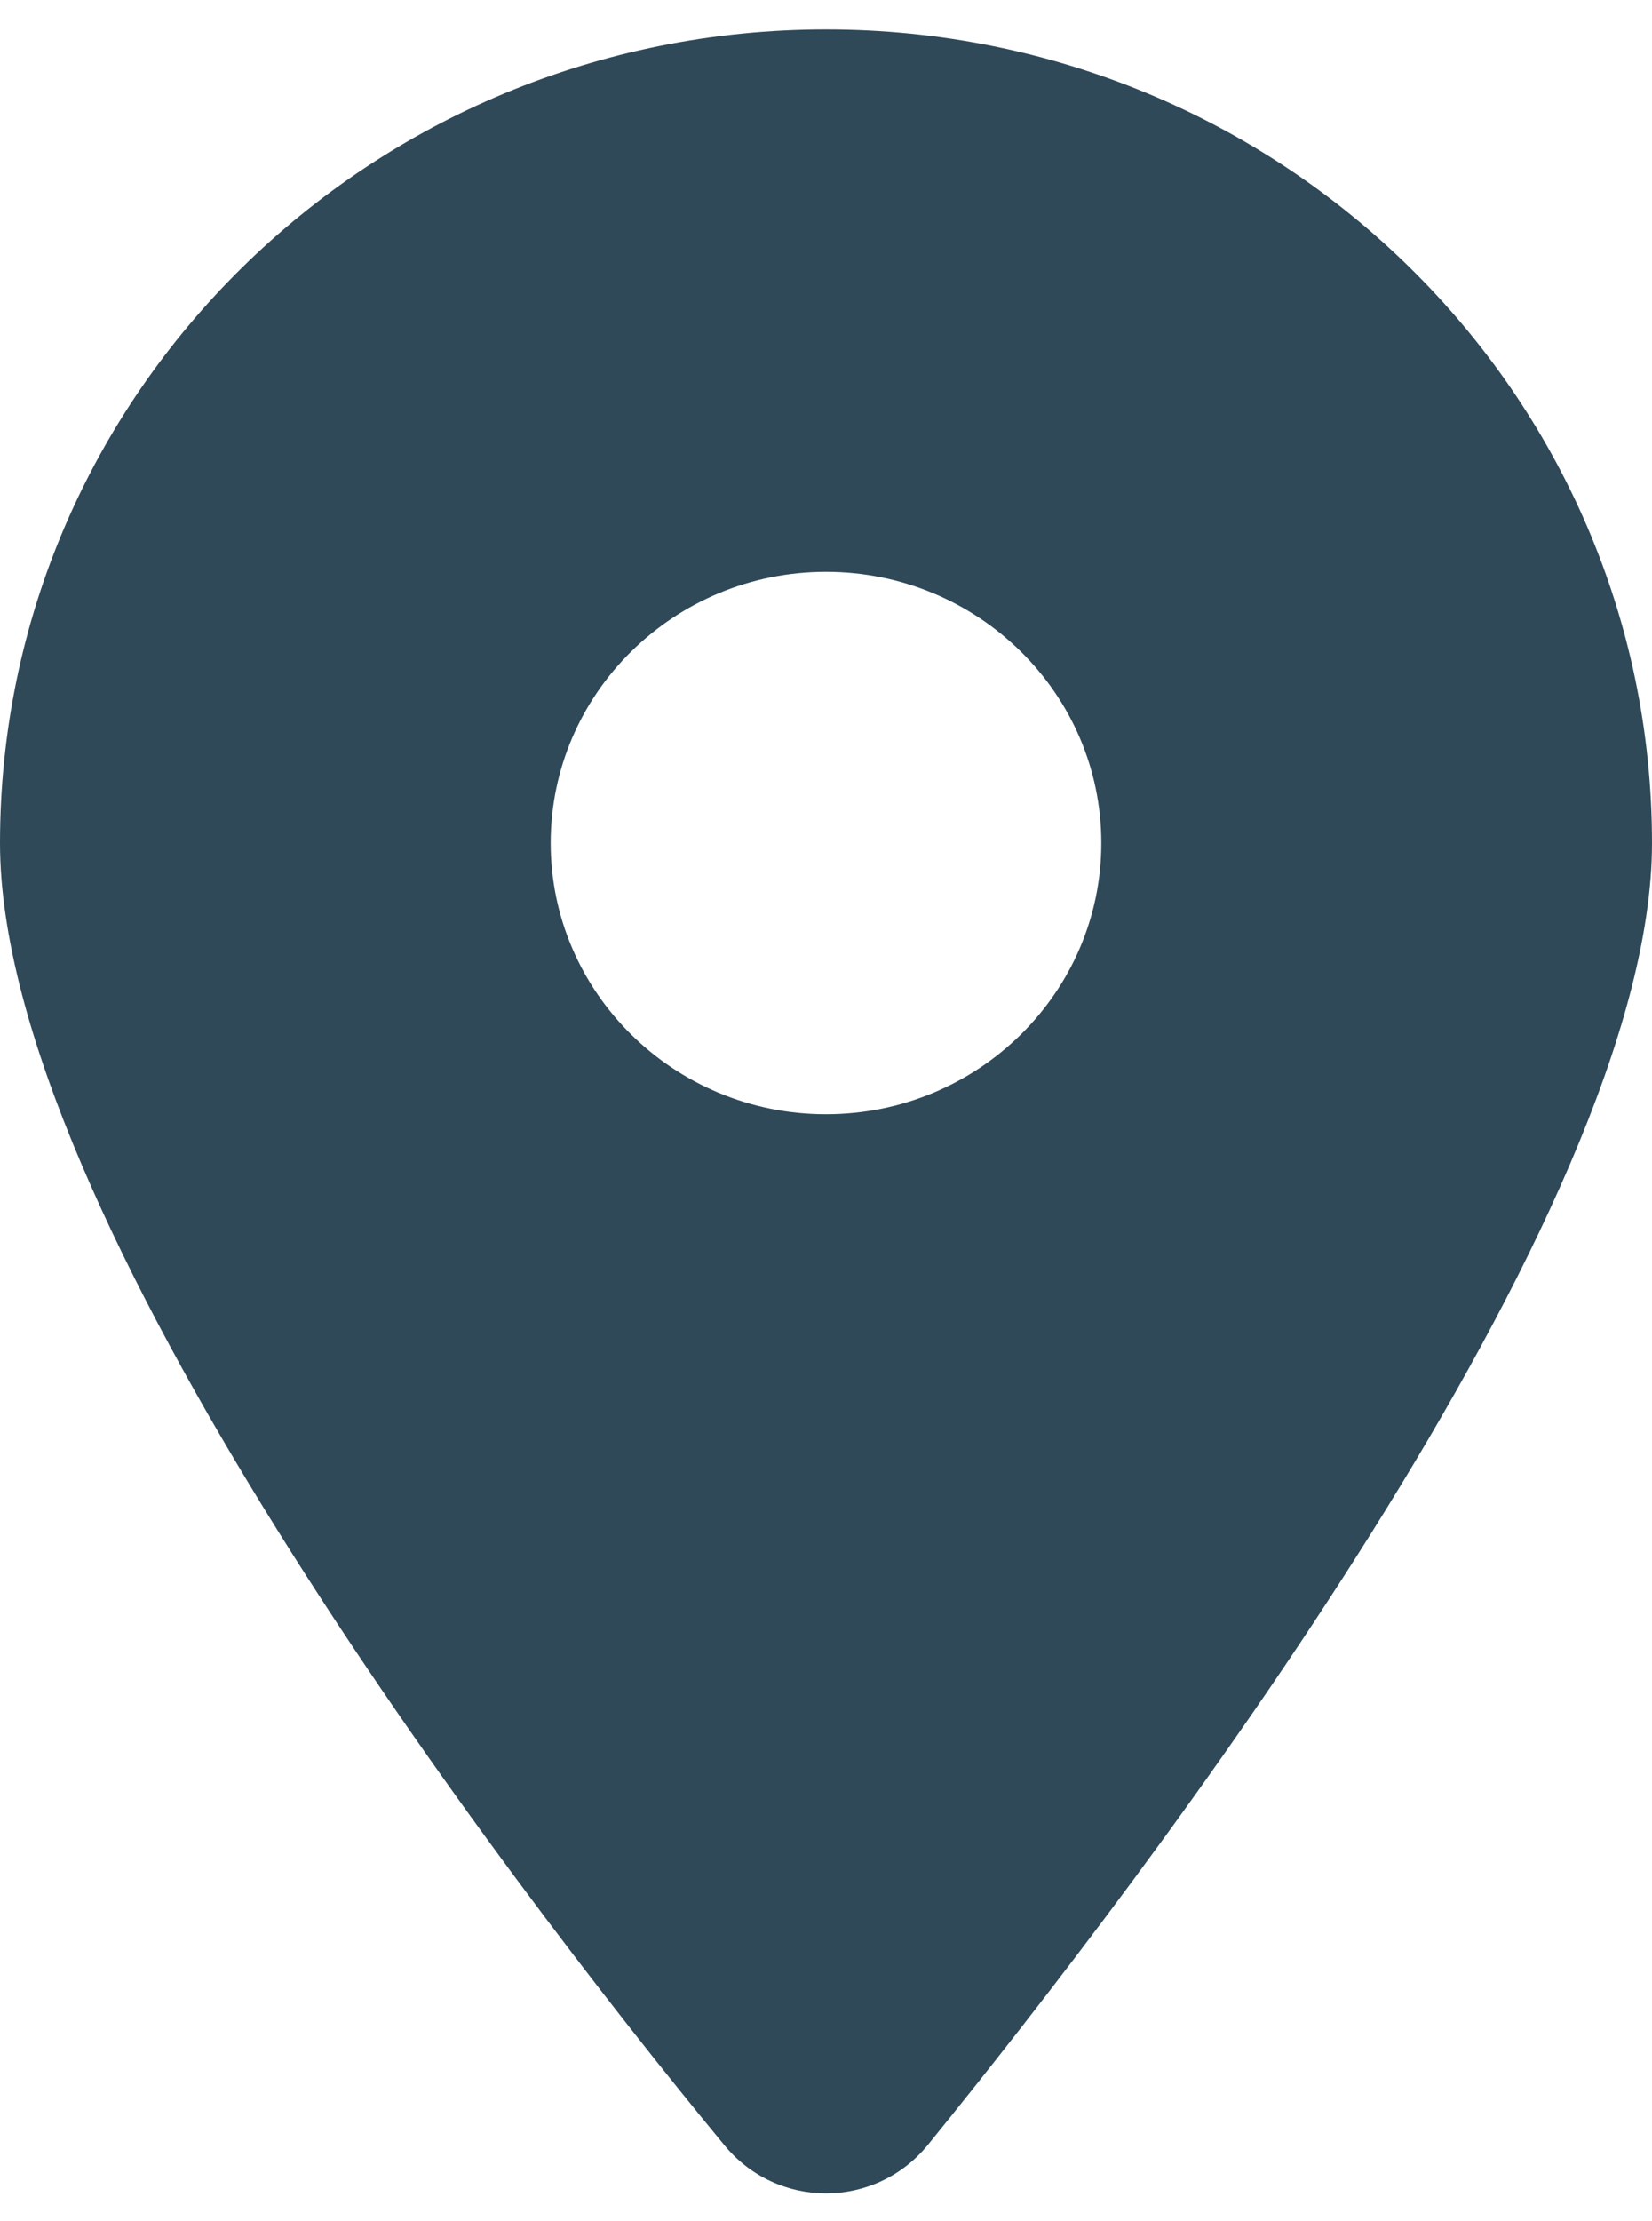<svg width="32" height="43" viewBox="0 0 32 43" fill="none" xmlns="http://www.w3.org/2000/svg">
<g id="Frame" clip-path="url(#clip0_2171_11064)">
<path id="Vector" d="M14.025 41.52C9.675 36.253 0 23.489 0 16.32C0 7.621 7.163 0.57 16 0.57C24.833 0.57 32 7.621 32 16.32C32 23.489 22.25 36.253 17.975 41.52C16.95 42.775 15.05 42.775 14.025 41.52ZM16 21.57C18.942 21.57 21.333 19.215 21.333 16.32C21.333 13.424 18.942 11.07 16 11.07C13.058 11.07 10.667 13.424 10.667 16.32C10.667 19.215 13.058 21.57 16 21.57Z" fill="#2F4959"/>
</g>
<defs>
<clipPath id="clip0_2171_11064">
<rect width="32" height="42" fill="white" transform="translate(0 0.57)"/>
</clipPath>
</defs>
</svg>
